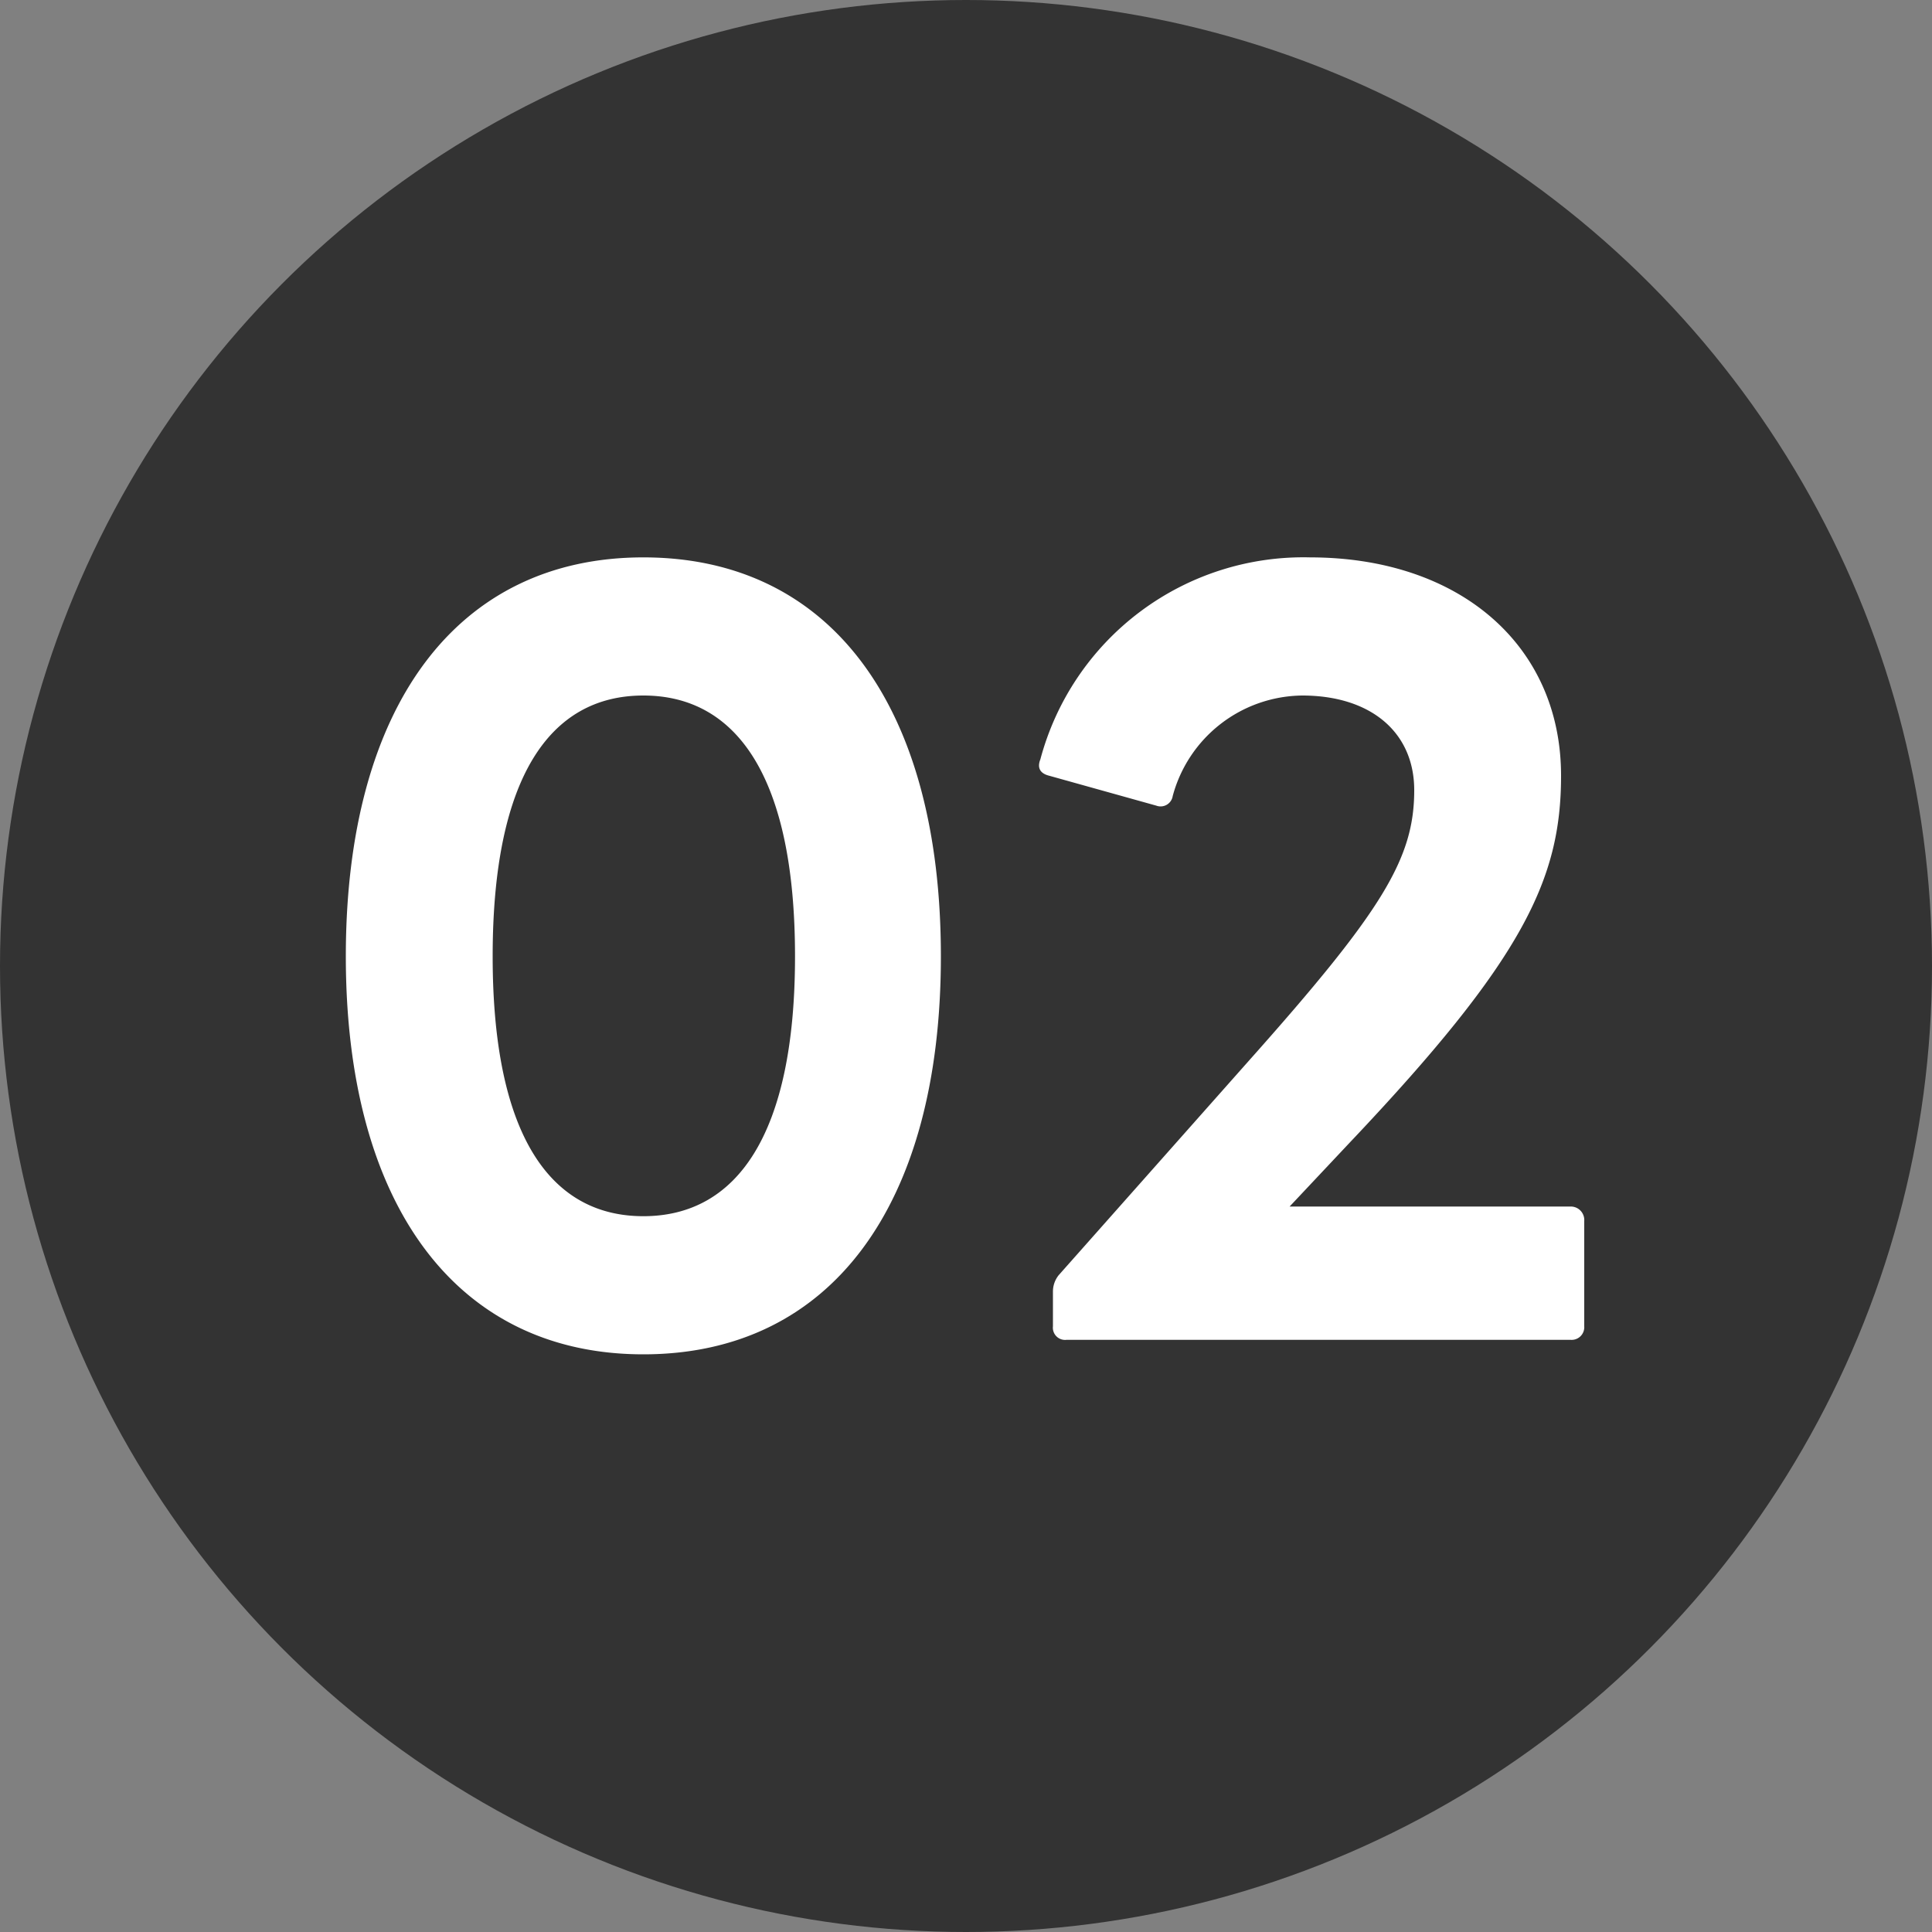 <svg xmlns="http://www.w3.org/2000/svg" width="40" height="40" viewBox="0 0 40 40">
  <rect x="0" y="0" width="40" height="40" fill="#808080" stroke="none"/>
  <g id="グループ_105527" data-name="グループ 105527" transform="translate(-560 -690.5)">
    <circle id="楕円形_3149" data-name="楕円形 3149" cx="20" cy="20" r="20" transform="translate(560 690.5)" fill="#333"/>
    <path id="パス_218205" data-name="パス 218205" d="M-6.68,1.04C-2.8,1.04-.52-2.04-.52-7.2c0-5.18-2.28-8.26-6.16-8.26-3.86,0-6.16,3.08-6.16,8.26C-12.84-2.04-10.54,1.04-6.68,1.04ZM-9.8-7.2c0-3.7,1.18-5.4,3.12-5.4s3.14,1.7,3.14,5.4c0,3.68-1.2,5.38-3.14,5.38S-9.8-3.52-9.8-7.2ZM2.08.74H12.52A.262.262,0,0,0,12.8.46V-1.72a.279.279,0,0,0-.28-.3H6.7L7.96-3.36c3.58-3.78,4.36-5.44,4.36-7.58,0-2.7-2.1-4.52-5.2-4.52a5.636,5.636,0,0,0-5.58,4.18c-.08.2.02.3.18.34l2.22.62a.254.254,0,0,0,.34-.2A2.808,2.808,0,0,1,6.96-12.6c1.42,0,2.32.76,2.32,1.96,0,1.42-.66,2.5-3.44,5.62L1.92-.6a.543.543,0,0,0-.12.34V.46A.253.253,0,0,0,2.08.74Z" transform="translate(580 717.5)" fill="#fff"/>
  </g>
</svg>
